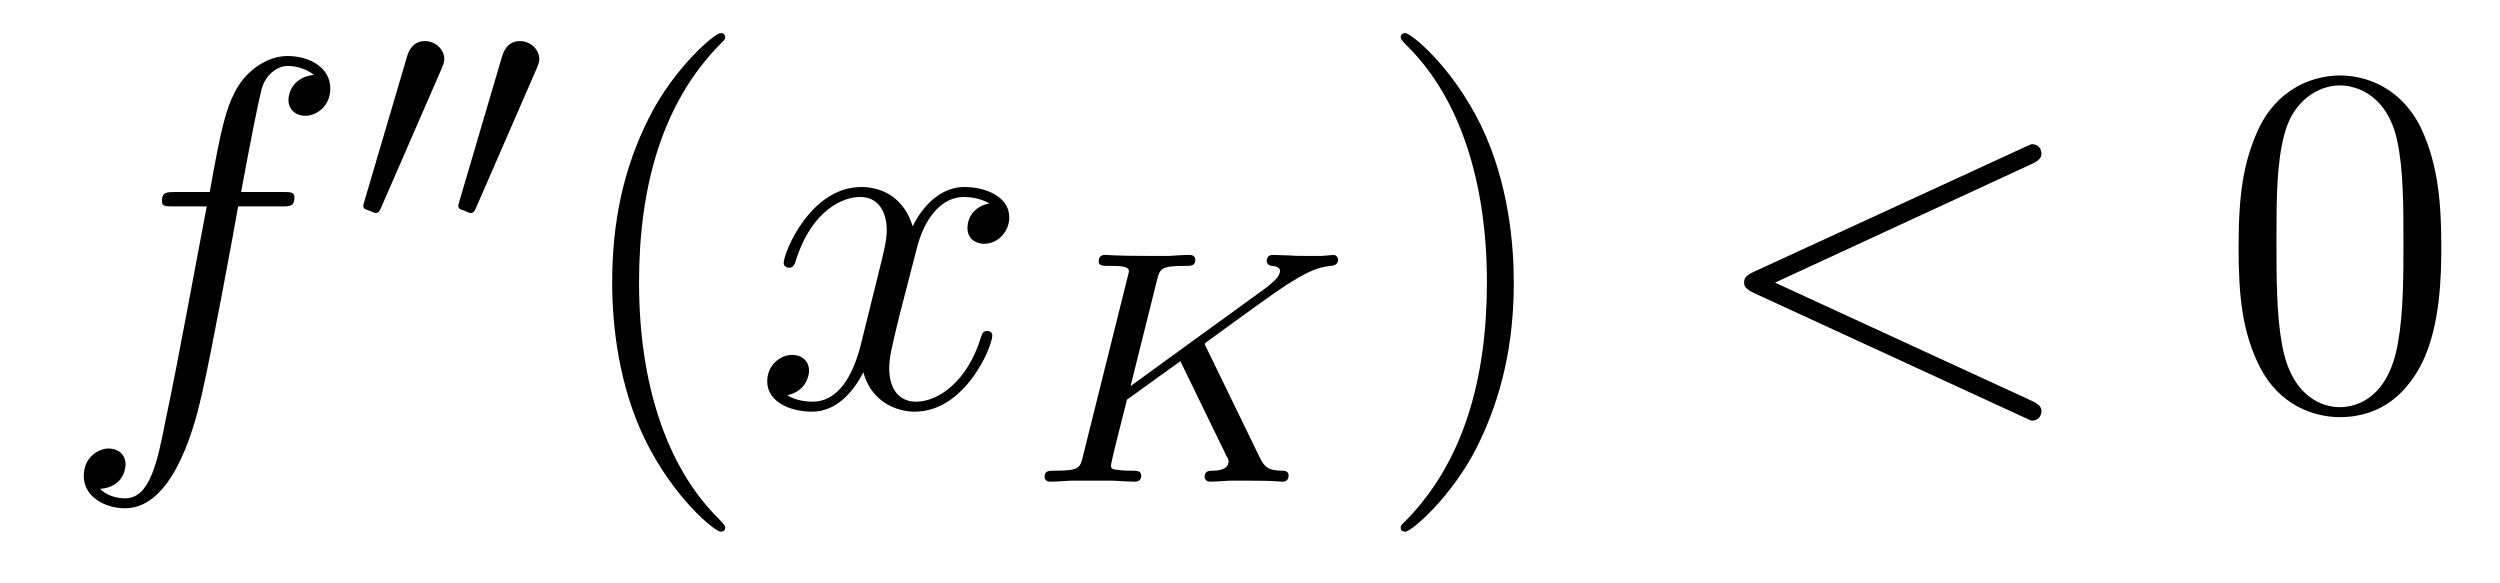 <?xml version='1.0'?>
<!-- This file was generated by dvisvgm 1.14.1 -->
<svg height='14pt' version='1.1' viewBox='0 -14 60 14' width='60pt' xmlns='http://www.w3.org/2000/svg' xmlns:xlink='http://www.w3.org/1999/xlink'>
<g id='page1'>
<g transform='matrix(1 0 0 1 -127 650)'>
<path d='M133.732 -659.046C133.971 -659.046 134.066 -659.046 134.066 -659.273C134.066 -659.392 133.971 -659.392 133.755 -659.392H132.787C133.014 -660.623 133.182 -661.472 133.277 -661.855C133.349 -662.142 133.6 -662.417 133.911 -662.417C134.162 -662.417 134.413 -662.309 134.532 -662.202C134.066 -662.154 133.923 -661.807 133.923 -661.604C133.923 -661.365 134.102 -661.221 134.329 -661.221C134.568 -661.221 134.927 -661.424 134.927 -661.879C134.927 -662.381 134.425 -662.656 133.899 -662.656C133.385 -662.656 132.883 -662.273 132.644 -661.807C132.428 -661.388 132.309 -660.958 132.034 -659.392H131.233C131.006 -659.392 130.887 -659.392 130.887 -659.177C130.887 -659.046 130.958 -659.046 131.197 -659.046H131.962C131.747 -657.934 131.257 -655.232 130.982 -653.953C130.779 -652.913 130.6 -652.04 130.002 -652.04C129.966 -652.04 129.619 -652.04 129.404 -652.267C130.014 -652.315 130.014 -652.841 130.014 -652.853C130.014 -653.092 129.834 -653.236 129.608 -653.236C129.368 -653.236 129.01 -653.032 129.01 -652.578C129.01 -652.064 129.536 -651.801 130.002 -651.801C131.221 -651.801 131.723 -653.989 131.855 -654.587C132.07 -655.507 132.656 -658.687 132.715 -659.046H133.732Z' fill-rule='evenodd'/>
<path d='M137.592 -662.337C137.632 -662.441 137.663 -662.496 137.663 -662.576C137.663 -662.839 137.424 -663.014 137.201 -663.014C136.883 -663.014 136.795 -662.735 136.763 -662.624L135.751 -659.189C135.719 -659.094 135.719 -659.07 135.719 -659.062C135.719 -658.99 135.767 -658.974 135.847 -658.95C135.99 -658.887 136.006 -658.887 136.022 -658.887C136.046 -658.887 136.093 -658.887 136.149 -659.022L137.592 -662.337ZM139.872 -662.337C139.912 -662.441 139.943 -662.496 139.943 -662.576C139.943 -662.839 139.704 -663.014 139.481 -663.014C139.163 -663.014 139.075 -662.735 139.043 -662.624L138.031 -659.189C137.999 -659.094 137.999 -659.07 137.999 -659.062C137.999 -658.99 138.047 -658.974 138.127 -658.95C138.27 -658.887 138.286 -658.887 138.302 -658.887C138.326 -658.887 138.373 -658.887 138.429 -659.022L139.872 -662.337Z' fill-rule='evenodd'/>
<path d='M144.405 -651.335C144.405 -651.371 144.405 -651.395 144.202 -651.598C143.007 -652.806 142.337 -654.778 142.337 -657.217C142.337 -659.536 142.899 -661.532 144.286 -662.943C144.405 -663.05 144.405 -663.074 144.405 -663.11C144.405 -663.182 144.345 -663.206 144.297 -663.206C144.142 -663.206 143.162 -662.345 142.576 -661.173C141.967 -659.966 141.692 -658.687 141.692 -657.217C141.692 -656.152 141.859 -654.73 142.48 -653.451C143.186 -652.017 144.166 -651.239 144.297 -651.239C144.345 -651.239 144.405 -651.263 144.405 -651.335Z' fill-rule='evenodd'/>
<path d='M150.745 -659.117C150.362 -659.046 150.219 -658.759 150.219 -658.532C150.219 -658.245 150.446 -658.149 150.613 -658.149C150.972 -658.149 151.223 -658.46 151.223 -658.782C151.223 -659.285 150.649 -659.512 150.147 -659.512C149.418 -659.512 149.011 -658.794 148.904 -658.567C148.629 -659.464 147.888 -659.512 147.673 -659.512C146.453 -659.512 145.808 -657.946 145.808 -657.683C145.808 -657.635 145.855 -657.575 145.939 -657.575C146.035 -657.575 146.059 -657.647 146.083 -657.695C146.489 -659.022 147.29 -659.273 147.637 -659.273C148.175 -659.273 148.282 -658.771 148.282 -658.484C148.282 -658.221 148.21 -657.946 148.067 -657.372L147.661 -655.734C147.481 -655.017 147.135 -654.36 146.501 -654.36C146.441 -654.36 146.143 -654.36 145.891 -654.515C146.322 -654.599 146.417 -654.957 146.417 -655.101C146.417 -655.34 146.238 -655.483 146.011 -655.483C145.724 -655.483 145.413 -655.232 145.413 -654.85C145.413 -654.348 145.975 -654.12 146.489 -654.12C147.063 -654.12 147.47 -654.575 147.72 -655.065C147.912 -654.36 148.509 -654.12 148.952 -654.12C150.171 -654.12 150.816 -655.687 150.816 -655.949C150.816 -656.009 150.769 -656.057 150.697 -656.057C150.59 -656.057 150.577 -655.997 150.542 -655.902C150.219 -654.85 149.526 -654.36 148.988 -654.36C148.569 -654.36 148.342 -654.67 148.342 -655.16C148.342 -655.423 148.39 -655.615 148.581 -656.404L149 -658.029C149.179 -658.747 149.585 -659.273 150.135 -659.273C150.159 -659.273 150.494 -659.273 150.745 -659.117Z' fill-rule='evenodd'/>
<path d='M155.959 -655.643C155.951 -655.659 155.911 -655.739 155.911 -655.747C155.911 -655.763 156.047 -655.858 156.126 -655.914C156.756 -656.376 157.617 -656.998 157.879 -657.165C158.286 -657.42 158.581 -657.588 158.939 -657.619C159.003 -657.627 159.114 -657.635 159.114 -657.779C159.107 -657.835 159.059 -657.882 159.003 -657.882C158.995 -657.882 158.772 -657.858 158.716 -657.858H158.397C158.262 -657.858 158.063 -657.858 157.991 -657.867C157.935 -657.867 157.624 -657.882 157.569 -657.882C157.513 -657.882 157.401 -657.882 157.401 -657.731C157.401 -657.723 157.409 -657.627 157.529 -657.619C157.593 -657.612 157.72 -657.596 157.72 -657.5C157.72 -657.372 157.561 -657.237 157.545 -657.229L157.481 -657.173C157.457 -657.149 157.425 -657.117 157.385 -657.093L154.134 -654.735L154.764 -657.261C154.836 -657.548 154.852 -657.619 155.433 -657.619C155.592 -657.619 155.688 -657.619 155.688 -657.771C155.688 -657.779 155.68 -657.882 155.553 -657.882C155.401 -657.882 155.21 -657.867 155.058 -657.858H154.557C153.792 -657.858 153.584 -657.882 153.529 -657.882C153.489 -657.882 153.369 -657.882 153.369 -657.731C153.369 -657.619 153.465 -657.619 153.6 -657.619C153.863 -657.619 154.094 -657.619 154.094 -657.492C154.094 -657.46 154.087 -657.452 154.062 -657.348L152.995 -653.069C152.923 -652.767 152.907 -652.703 152.318 -652.703C152.166 -652.703 152.07 -652.703 152.07 -652.552C152.07 -652.52 152.094 -652.44 152.198 -652.44C152.349 -652.44 152.541 -652.456 152.692 -652.464H153.72C153.848 -652.456 154.11 -652.44 154.23 -652.44C154.27 -652.44 154.389 -652.44 154.389 -652.583C154.389 -652.703 154.294 -652.703 154.158 -652.703C154.103 -652.703 153.991 -652.703 153.855 -652.719C153.688 -652.735 153.664 -652.751 153.664 -652.83C153.664 -652.878 153.72 -653.077 153.744 -653.205L154.047 -654.408L155.329 -655.332L156.286 -653.364C156.318 -653.301 156.405 -653.125 156.437 -653.053C156.485 -652.974 156.485 -652.958 156.485 -652.926C156.485 -652.711 156.19 -652.703 156.102 -652.703C156.023 -652.703 155.911 -652.703 155.911 -652.552C155.911 -652.543 155.919 -652.44 156.047 -652.44C156.126 -652.44 156.429 -652.456 156.501 -652.464H156.963C157.696 -652.464 157.672 -652.44 157.776 -652.44C157.808 -652.44 157.927 -652.44 157.927 -652.591C157.927 -652.703 157.816 -652.703 157.768 -652.703C157.457 -652.711 157.353 -652.767 157.226 -653.037L155.959 -655.643Z' fill-rule='evenodd'/>
<path d='M163.331 -657.217C163.331 -658.125 163.212 -659.607 162.542 -660.994C161.837 -662.428 160.857 -663.206 160.725 -663.206C160.677 -663.206 160.617 -663.182 160.617 -663.11C160.617 -663.074 160.617 -663.05 160.821 -662.847C162.016 -661.64 162.686 -659.667 162.686 -657.228C162.686 -654.909 162.124 -652.913 160.737 -651.502C160.617 -651.395 160.617 -651.371 160.617 -651.335C160.617 -651.263 160.677 -651.239 160.725 -651.239C160.88 -651.239 161.861 -652.1 162.447 -653.272C163.056 -654.491 163.331 -655.782 163.331 -657.217Z' fill-rule='evenodd'/>
<path d='M175.756 -660.062C175.971 -660.157 175.995 -660.241 175.995 -660.313C175.995 -660.444 175.9 -660.54 175.768 -660.54C175.744 -660.54 175.732 -660.528 175.565 -660.456L169.098 -657.48C168.883 -657.384 168.859 -657.3 168.859 -657.228C168.859 -657.145 168.871 -657.073 169.098 -656.966L175.565 -653.989C175.72 -653.917 175.744 -653.905 175.768 -653.905C175.9 -653.905 175.995 -654.001 175.995 -654.132C175.995 -654.204 175.971 -654.288 175.756 -654.383L169.6 -657.217L175.756 -660.062Z' fill-rule='evenodd'/>
<path d='M185.591 -658.065C185.591 -659.058 185.531 -660.026 185.101 -660.934C184.611 -661.927 183.75 -662.189 183.165 -662.189C182.471 -662.189 181.622 -661.843 181.18 -660.851C180.846 -660.097 180.726 -659.356 180.726 -658.065C180.726 -656.906 180.81 -656.033 181.24 -655.184C181.706 -654.276 182.531 -653.989 183.153 -653.989C184.193 -653.989 184.79 -654.611 185.137 -655.304C185.567 -656.2 185.591 -657.372 185.591 -658.065ZM183.153 -654.228C182.77 -654.228 181.993 -654.443 181.766 -655.746C181.635 -656.463 181.635 -657.372 181.635 -658.209C181.635 -659.189 181.635 -660.073 181.826 -660.779C182.029 -661.58 182.639 -661.95 183.153 -661.95C183.607 -661.95 184.3 -661.675 184.527 -660.648C184.683 -659.966 184.683 -659.022 184.683 -658.209C184.683 -657.408 184.683 -656.499 184.551 -655.77C184.324 -654.455 183.571 -654.228 183.153 -654.228Z' fill-rule='evenodd'/>
</g>
</g>
</svg>
